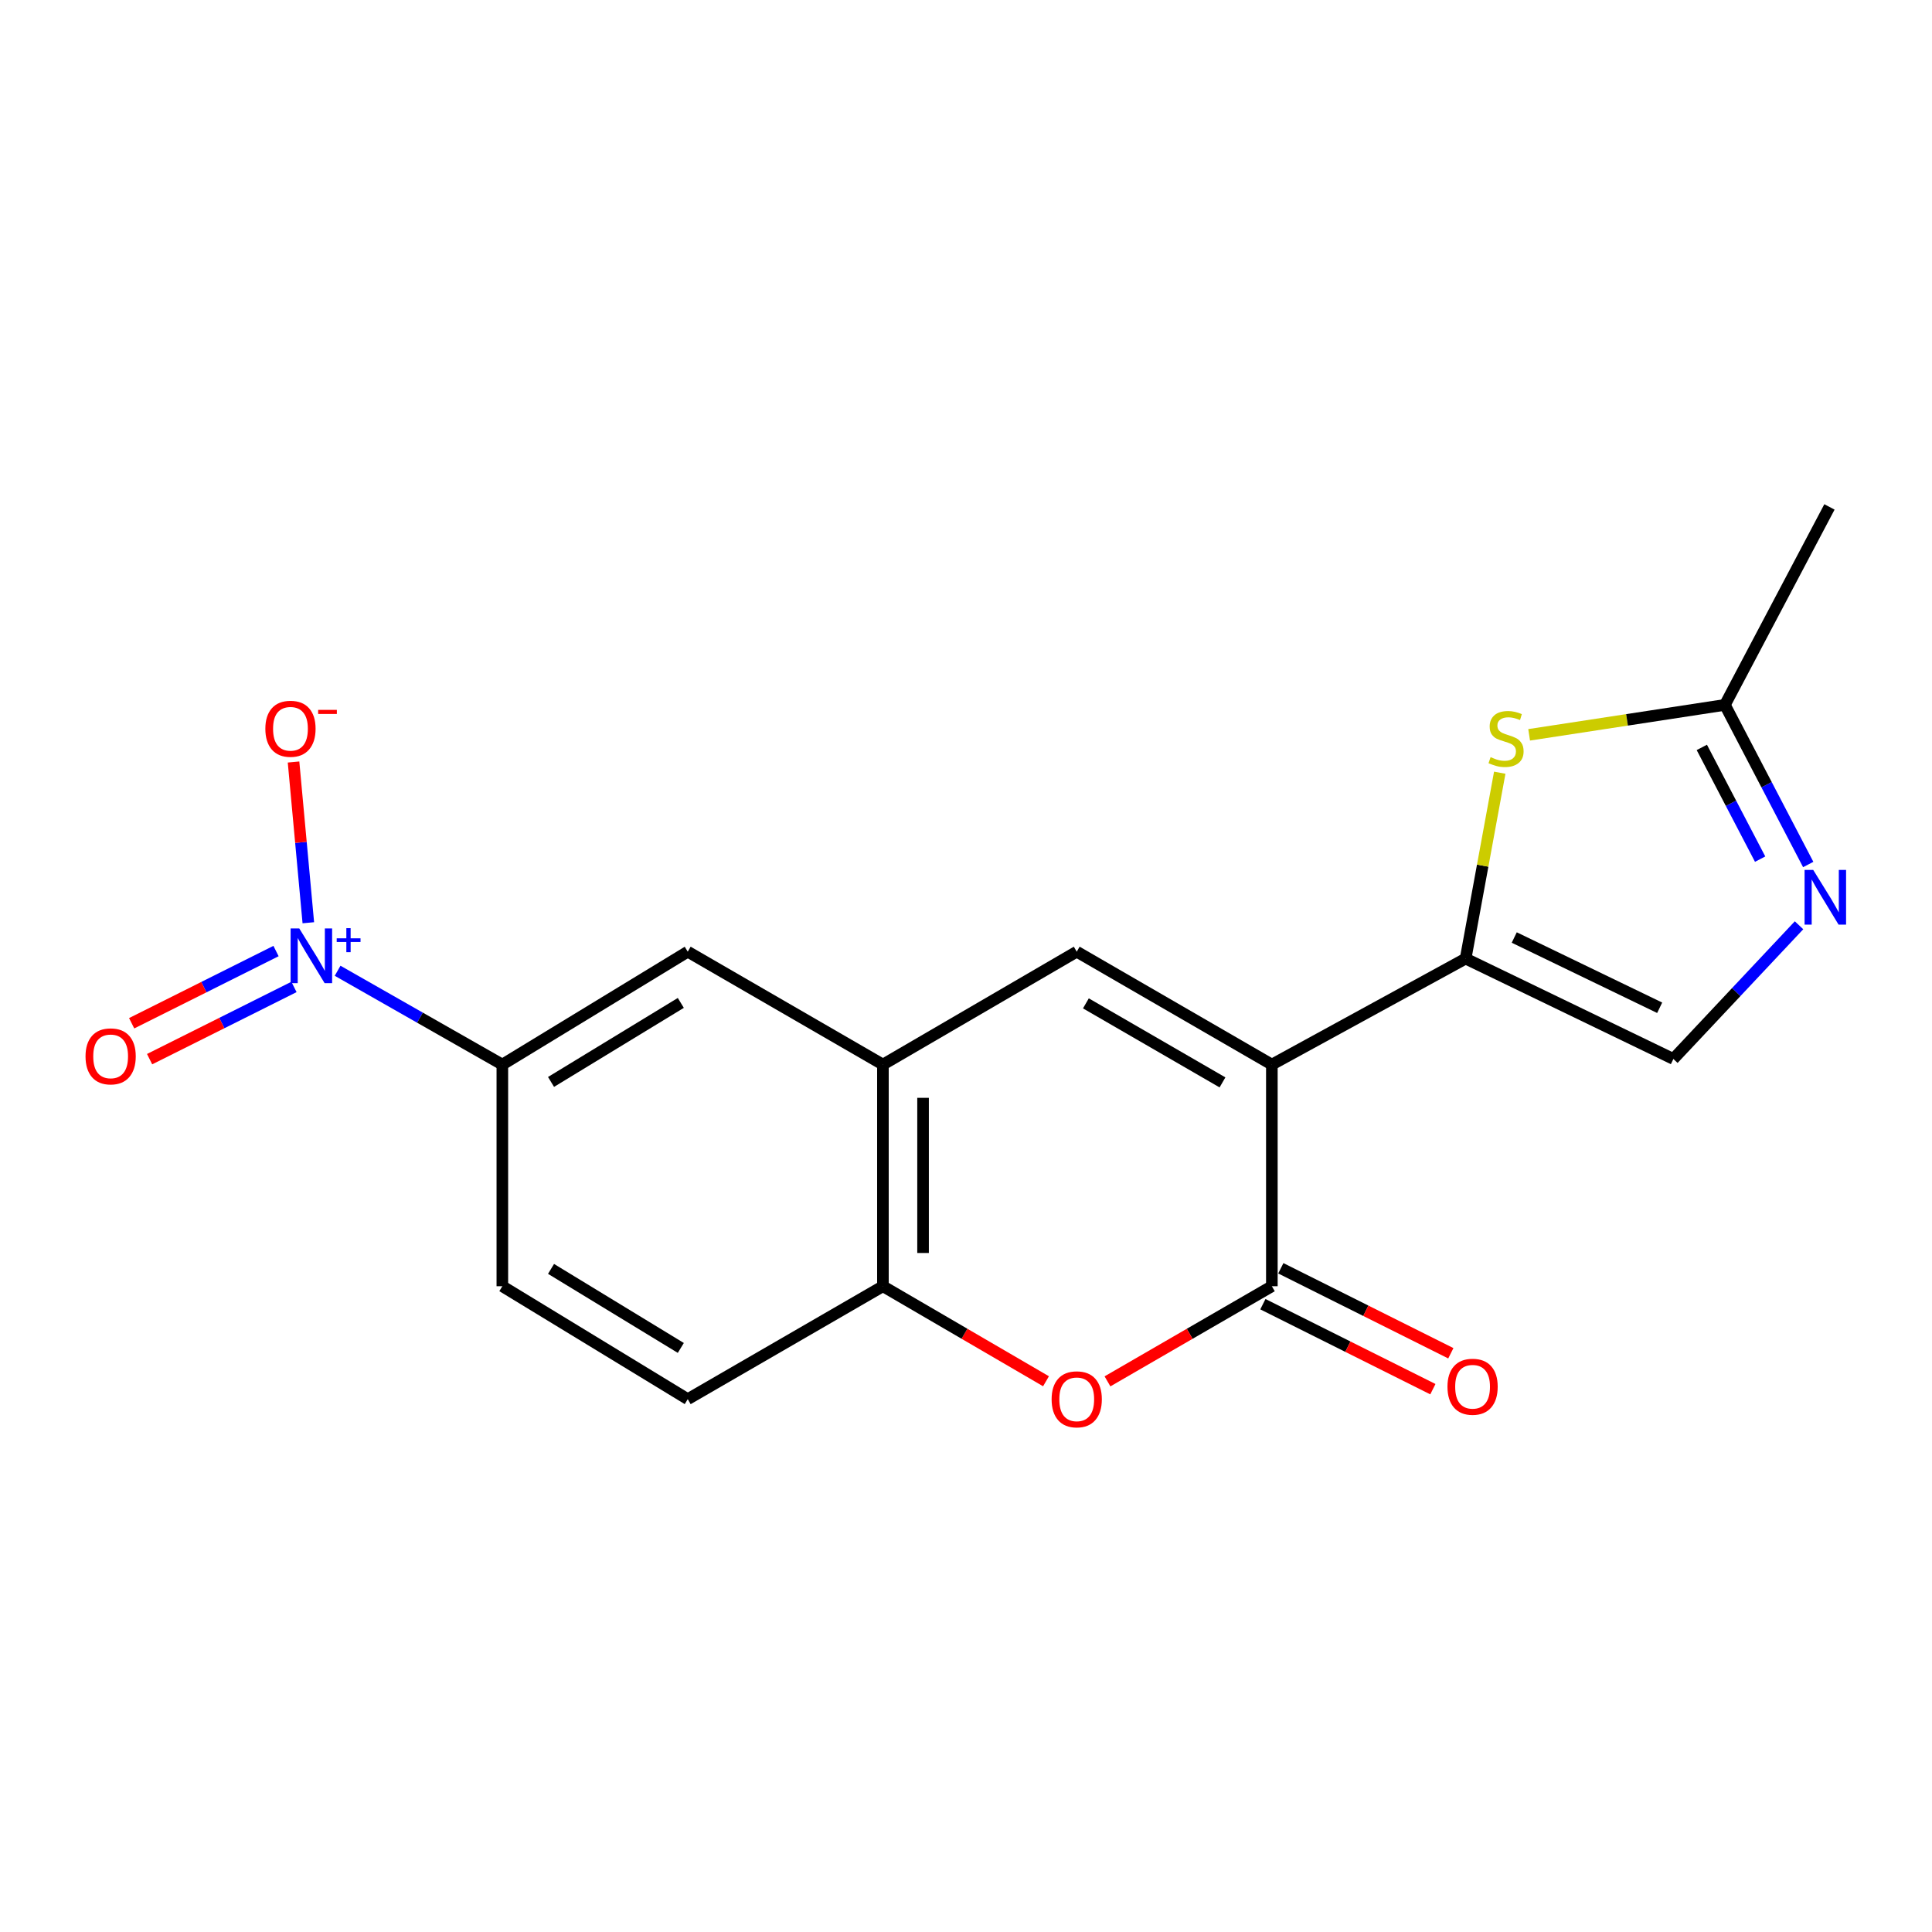 <?xml version='1.0' encoding='iso-8859-1'?>
<svg version='1.1' baseProfile='full'
              xmlns='http://www.w3.org/2000/svg'
                      xmlns:rdkit='http://www.rdkit.org/xml'
                      xmlns:xlink='http://www.w3.org/1999/xlink'
                  xml:space='preserve'
width='1000px' height='1000px' viewBox='0 0 1000 1000'>
<!-- END OF HEADER -->
<rect style='opacity:1.0;fill:#FFFFFF;stroke:none' width='1000' height='1000' x='0' y='0'> </rect>
<path class='bond-0' d='M 658.312,551.03 L 658.312,665.752' style='fill:none;fill-rule:evenodd;stroke:#000000;stroke-width:6px;stroke-linecap:butt;stroke-linejoin:miter;stroke-opacity:1' />
<path class='bond-1' d='M 658.312,551.03 L 758.605,496.168' style='fill:none;fill-rule:evenodd;stroke:#000000;stroke-width:6px;stroke-linecap:butt;stroke-linejoin:miter;stroke-opacity:1' />
<path class='bond-2' d='M 658.312,551.03 L 557.314,492.59' style='fill:none;fill-rule:evenodd;stroke:#000000;stroke-width:6px;stroke-linecap:butt;stroke-linejoin:miter;stroke-opacity:1' />
<path class='bond-2' d='M 632.756,560.247 L 562.058,519.339' style='fill:none;fill-rule:evenodd;stroke:#000000;stroke-width:6px;stroke-linecap:butt;stroke-linejoin:miter;stroke-opacity:1' />
<path class='bond-4' d='M 658.312,665.752 L 615.772,690.372' style='fill:none;fill-rule:evenodd;stroke:#000000;stroke-width:6px;stroke-linecap:butt;stroke-linejoin:miter;stroke-opacity:1' />
<path class='bond-4' d='M 615.772,690.372 L 573.231,714.991' style='fill:none;fill-rule:evenodd;stroke:#FF0000;stroke-width:6px;stroke-linecap:butt;stroke-linejoin:miter;stroke-opacity:1' />
<path class='bond-15' d='M 653.666,675.044 L 697.662,697.039' style='fill:none;fill-rule:evenodd;stroke:#000000;stroke-width:6px;stroke-linecap:butt;stroke-linejoin:miter;stroke-opacity:1' />
<path class='bond-15' d='M 697.662,697.039 L 741.657,719.034' style='fill:none;fill-rule:evenodd;stroke:#FF0000;stroke-width:6px;stroke-linecap:butt;stroke-linejoin:miter;stroke-opacity:1' />
<path class='bond-15' d='M 662.957,656.46 L 706.952,678.455' style='fill:none;fill-rule:evenodd;stroke:#000000;stroke-width:6px;stroke-linecap:butt;stroke-linejoin:miter;stroke-opacity:1' />
<path class='bond-15' d='M 706.952,678.455 L 750.948,700.45' style='fill:none;fill-rule:evenodd;stroke:#FF0000;stroke-width:6px;stroke-linecap:butt;stroke-linejoin:miter;stroke-opacity:1' />
<path class='bond-5' d='M 758.605,496.168 L 767.437,448.06' style='fill:none;fill-rule:evenodd;stroke:#000000;stroke-width:6px;stroke-linecap:butt;stroke-linejoin:miter;stroke-opacity:1' />
<path class='bond-5' d='M 767.437,448.06 L 776.268,399.951' style='fill:none;fill-rule:evenodd;stroke:#CCCC00;stroke-width:6px;stroke-linecap:butt;stroke-linejoin:miter;stroke-opacity:1' />
<path class='bond-8' d='M 758.605,496.168 L 866.136,548.121' style='fill:none;fill-rule:evenodd;stroke:#000000;stroke-width:6px;stroke-linecap:butt;stroke-linejoin:miter;stroke-opacity:1' />
<path class='bond-8' d='M 783.773,485.254 L 859.045,521.621' style='fill:none;fill-rule:evenodd;stroke:#000000;stroke-width:6px;stroke-linecap:butt;stroke-linejoin:miter;stroke-opacity:1' />
<path class='bond-7' d='M 557.314,492.59 L 456.998,551.03' style='fill:none;fill-rule:evenodd;stroke:#000000;stroke-width:6px;stroke-linecap:butt;stroke-linejoin:miter;stroke-opacity:1' />
<path class='bond-3' d='M 174.746,502.463 L 217.379,526.747' style='fill:none;fill-rule:evenodd;stroke:#0000FF;stroke-width:6px;stroke-linecap:butt;stroke-linejoin:miter;stroke-opacity:1' />
<path class='bond-3' d='M 217.379,526.747 L 260.012,551.03' style='fill:none;fill-rule:evenodd;stroke:#000000;stroke-width:6px;stroke-linecap:butt;stroke-linejoin:miter;stroke-opacity:1' />
<path class='bond-13' d='M 159.588,477.613 L 155.762,436.013' style='fill:none;fill-rule:evenodd;stroke:#0000FF;stroke-width:6px;stroke-linecap:butt;stroke-linejoin:miter;stroke-opacity:1' />
<path class='bond-13' d='M 155.762,436.013 L 151.936,394.412' style='fill:none;fill-rule:evenodd;stroke:#FF0000;stroke-width:6px;stroke-linecap:butt;stroke-linejoin:miter;stroke-opacity:1' />
<path class='bond-14' d='M 142.87,492.259 L 105.506,510.947' style='fill:none;fill-rule:evenodd;stroke:#0000FF;stroke-width:6px;stroke-linecap:butt;stroke-linejoin:miter;stroke-opacity:1' />
<path class='bond-14' d='M 105.506,510.947 L 68.143,529.635' style='fill:none;fill-rule:evenodd;stroke:#FF0000;stroke-width:6px;stroke-linecap:butt;stroke-linejoin:miter;stroke-opacity:1' />
<path class='bond-14' d='M 152.164,510.841 L 114.801,529.529' style='fill:none;fill-rule:evenodd;stroke:#0000FF;stroke-width:6px;stroke-linecap:butt;stroke-linejoin:miter;stroke-opacity:1' />
<path class='bond-14' d='M 114.801,529.529 L 77.437,548.217' style='fill:none;fill-rule:evenodd;stroke:#FF0000;stroke-width:6px;stroke-linecap:butt;stroke-linejoin:miter;stroke-opacity:1' />
<path class='bond-19' d='M 541.412,714.937 L 499.205,690.345' style='fill:none;fill-rule:evenodd;stroke:#FF0000;stroke-width:6px;stroke-linecap:butt;stroke-linejoin:miter;stroke-opacity:1' />
<path class='bond-19' d='M 499.205,690.345 L 456.998,665.752' style='fill:none;fill-rule:evenodd;stroke:#000000;stroke-width:6px;stroke-linecap:butt;stroke-linejoin:miter;stroke-opacity:1' />
<path class='bond-9' d='M 791.477,380.347 L 842.144,372.598' style='fill:none;fill-rule:evenodd;stroke:#CCCC00;stroke-width:6px;stroke-linecap:butt;stroke-linejoin:miter;stroke-opacity:1' />
<path class='bond-9' d='M 842.144,372.598 L 892.81,364.849' style='fill:none;fill-rule:evenodd;stroke:#000000;stroke-width:6px;stroke-linecap:butt;stroke-linejoin:miter;stroke-opacity:1' />
<path class='bond-6' d='M 931.176,478.92 L 898.656,513.521' style='fill:none;fill-rule:evenodd;stroke:#0000FF;stroke-width:6px;stroke-linecap:butt;stroke-linejoin:miter;stroke-opacity:1' />
<path class='bond-6' d='M 898.656,513.521 L 866.136,548.121' style='fill:none;fill-rule:evenodd;stroke:#000000;stroke-width:6px;stroke-linecap:butt;stroke-linejoin:miter;stroke-opacity:1' />
<path class='bond-20' d='M 935.931,447.469 L 914.371,406.159' style='fill:none;fill-rule:evenodd;stroke:#0000FF;stroke-width:6px;stroke-linecap:butt;stroke-linejoin:miter;stroke-opacity:1' />
<path class='bond-20' d='M 914.371,406.159 L 892.81,364.849' style='fill:none;fill-rule:evenodd;stroke:#000000;stroke-width:6px;stroke-linecap:butt;stroke-linejoin:miter;stroke-opacity:1' />
<path class='bond-20' d='M 911.044,444.689 L 895.952,415.772' style='fill:none;fill-rule:evenodd;stroke:#0000FF;stroke-width:6px;stroke-linecap:butt;stroke-linejoin:miter;stroke-opacity:1' />
<path class='bond-20' d='M 895.952,415.772 L 880.86,386.855' style='fill:none;fill-rule:evenodd;stroke:#000000;stroke-width:6px;stroke-linecap:butt;stroke-linejoin:miter;stroke-opacity:1' />
<path class='bond-10' d='M 456.998,551.03 L 456.998,665.752' style='fill:none;fill-rule:evenodd;stroke:#000000;stroke-width:6px;stroke-linecap:butt;stroke-linejoin:miter;stroke-opacity:1' />
<path class='bond-10' d='M 477.774,568.238 L 477.774,648.544' style='fill:none;fill-rule:evenodd;stroke:#000000;stroke-width:6px;stroke-linecap:butt;stroke-linejoin:miter;stroke-opacity:1' />
<path class='bond-12' d='M 456.998,551.03 L 355.977,492.59' style='fill:none;fill-rule:evenodd;stroke:#000000;stroke-width:6px;stroke-linecap:butt;stroke-linejoin:miter;stroke-opacity:1' />
<path class='bond-18' d='M 892.81,364.849 L 946.922,262.385' style='fill:none;fill-rule:evenodd;stroke:#000000;stroke-width:6px;stroke-linecap:butt;stroke-linejoin:miter;stroke-opacity:1' />
<path class='bond-16' d='M 456.998,665.752 L 355.977,724.203' style='fill:none;fill-rule:evenodd;stroke:#000000;stroke-width:6px;stroke-linecap:butt;stroke-linejoin:miter;stroke-opacity:1' />
<path class='bond-11' d='M 260.012,551.03 L 355.977,492.59' style='fill:none;fill-rule:evenodd;stroke:#000000;stroke-width:6px;stroke-linecap:butt;stroke-linejoin:miter;stroke-opacity:1' />
<path class='bond-11' d='M 285.213,560.009 L 352.389,519.101' style='fill:none;fill-rule:evenodd;stroke:#000000;stroke-width:6px;stroke-linecap:butt;stroke-linejoin:miter;stroke-opacity:1' />
<path class='bond-17' d='M 260.012,551.03 L 260.012,665.752' style='fill:none;fill-rule:evenodd;stroke:#000000;stroke-width:6px;stroke-linecap:butt;stroke-linejoin:miter;stroke-opacity:1' />
<path class='bond-21' d='M 355.977,724.203 L 260.012,665.752' style='fill:none;fill-rule:evenodd;stroke:#000000;stroke-width:6px;stroke-linecap:butt;stroke-linejoin:miter;stroke-opacity:1' />
<path class='bond-21' d='M 352.39,697.691 L 285.215,656.775' style='fill:none;fill-rule:evenodd;stroke:#000000;stroke-width:6px;stroke-linecap:butt;stroke-linejoin:miter;stroke-opacity:1' />
<path  class='atom-4' d='M 154.902 480.566
L 164.182 495.566
Q 165.102 497.046, 166.582 499.726
Q 168.062 502.406, 168.142 502.566
L 168.142 480.566
L 171.902 480.566
L 171.902 508.886
L 168.022 508.886
L 158.062 492.486
Q 156.902 490.566, 155.662 488.366
Q 154.462 486.166, 154.102 485.486
L 154.102 508.886
L 150.422 508.886
L 150.422 480.566
L 154.902 480.566
' fill='#0000FF'/>
<path  class='atom-4' d='M 174.278 485.67
L 179.267 485.67
L 179.267 480.417
L 181.485 480.417
L 181.485 485.67
L 186.606 485.67
L 186.606 487.571
L 181.485 487.571
L 181.485 492.851
L 179.267 492.851
L 179.267 487.571
L 174.278 487.571
L 174.278 485.67
' fill='#0000FF'/>
<path  class='atom-5' d='M 544.314 724.283
Q 544.314 717.483, 547.674 713.683
Q 551.034 709.883, 557.314 709.883
Q 563.594 709.883, 566.954 713.683
Q 570.314 717.483, 570.314 724.283
Q 570.314 731.163, 566.914 735.083
Q 563.514 738.963, 557.314 738.963
Q 551.074 738.963, 547.674 735.083
Q 544.314 731.203, 544.314 724.283
M 557.314 735.763
Q 561.634 735.763, 563.954 732.883
Q 566.314 729.963, 566.314 724.283
Q 566.314 718.723, 563.954 715.923
Q 561.634 713.083, 557.314 713.083
Q 552.994 713.083, 550.634 715.883
Q 548.314 718.683, 548.314 724.283
Q 548.314 730.003, 550.634 732.883
Q 552.994 735.763, 557.314 735.763
' fill='#FF0000'/>
<path  class='atom-6' d='M 771.532 391.894
Q 771.852 392.014, 773.172 392.574
Q 774.492 393.134, 775.932 393.494
Q 777.412 393.814, 778.852 393.814
Q 781.532 393.814, 783.092 392.534
Q 784.652 391.214, 784.652 388.934
Q 784.652 387.374, 783.852 386.414
Q 783.092 385.454, 781.892 384.934
Q 780.692 384.414, 778.692 383.814
Q 776.172 383.054, 774.652 382.334
Q 773.172 381.614, 772.092 380.094
Q 771.052 378.574, 771.052 376.014
Q 771.052 372.454, 773.452 370.254
Q 775.892 368.054, 780.692 368.054
Q 783.972 368.054, 787.692 369.614
L 786.772 372.694
Q 783.372 371.294, 780.812 371.294
Q 778.052 371.294, 776.532 372.454
Q 775.012 373.574, 775.052 375.534
Q 775.052 377.054, 775.812 377.974
Q 776.612 378.894, 777.732 379.414
Q 778.892 379.934, 780.812 380.534
Q 783.372 381.334, 784.892 382.134
Q 786.412 382.934, 787.492 384.574
Q 788.612 386.174, 788.612 388.934
Q 788.612 392.854, 785.972 394.974
Q 783.372 397.054, 779.012 397.054
Q 776.492 397.054, 774.572 396.494
Q 772.692 395.974, 770.452 395.054
L 771.532 391.894
' fill='#CCCC00'/>
<path  class='atom-7' d='M 938.527 450.278
L 947.807 465.278
Q 948.727 466.758, 950.207 469.438
Q 951.687 472.118, 951.767 472.278
L 951.767 450.278
L 955.527 450.278
L 955.527 478.598
L 951.647 478.598
L 941.687 462.198
Q 940.527 460.278, 939.287 458.078
Q 938.087 455.878, 937.727 455.198
L 937.727 478.598
L 934.047 478.598
L 934.047 450.278
L 938.527 450.278
' fill='#0000FF'/>
<path  class='atom-14' d='M 137.346 377.21
Q 137.346 370.41, 140.706 366.61
Q 144.066 362.81, 150.346 362.81
Q 156.626 362.81, 159.986 366.61
Q 163.346 370.41, 163.346 377.21
Q 163.346 384.09, 159.946 388.01
Q 156.546 391.89, 150.346 391.89
Q 144.106 391.89, 140.706 388.01
Q 137.346 384.13, 137.346 377.21
M 150.346 388.69
Q 154.666 388.69, 156.986 385.81
Q 159.346 382.89, 159.346 377.21
Q 159.346 371.65, 156.986 368.85
Q 154.666 366.01, 150.346 366.01
Q 146.026 366.01, 143.666 368.81
Q 141.346 371.61, 141.346 377.21
Q 141.346 382.93, 143.666 385.81
Q 146.026 388.69, 150.346 388.69
' fill='#FF0000'/>
<path  class='atom-14' d='M 164.666 367.432
L 174.355 367.432
L 174.355 369.544
L 164.666 369.544
L 164.666 367.432
' fill='#FF0000'/>
<path  class='atom-15' d='M 44.267 546.77
Q 44.267 539.97, 47.627 536.17
Q 50.987 532.37, 57.267 532.37
Q 63.547 532.37, 66.907 536.17
Q 70.267 539.97, 70.267 546.77
Q 70.267 553.65, 66.867 557.57
Q 63.467 561.45, 57.267 561.45
Q 51.027 561.45, 47.627 557.57
Q 44.267 553.69, 44.267 546.77
M 57.267 558.25
Q 61.587 558.25, 63.907 555.37
Q 66.267 552.45, 66.267 546.77
Q 66.267 541.21, 63.907 538.41
Q 61.587 535.57, 57.267 535.57
Q 52.947 535.57, 50.587 538.37
Q 48.267 541.17, 48.267 546.77
Q 48.267 552.49, 50.587 555.37
Q 52.947 558.25, 57.267 558.25
' fill='#FF0000'/>
<path  class='atom-16' d='M 749.206 717.773
Q 749.206 710.973, 752.566 707.173
Q 755.926 703.373, 762.206 703.373
Q 768.486 703.373, 771.846 707.173
Q 775.206 710.973, 775.206 717.773
Q 775.206 724.653, 771.806 728.573
Q 768.406 732.453, 762.206 732.453
Q 755.966 732.453, 752.566 728.573
Q 749.206 724.693, 749.206 717.773
M 762.206 729.253
Q 766.526 729.253, 768.846 726.373
Q 771.206 723.453, 771.206 717.773
Q 771.206 712.213, 768.846 709.413
Q 766.526 706.573, 762.206 706.573
Q 757.886 706.573, 755.526 709.373
Q 753.206 712.173, 753.206 717.773
Q 753.206 723.493, 755.526 726.373
Q 757.886 729.253, 762.206 729.253
' fill='#FF0000'/>
</svg>

